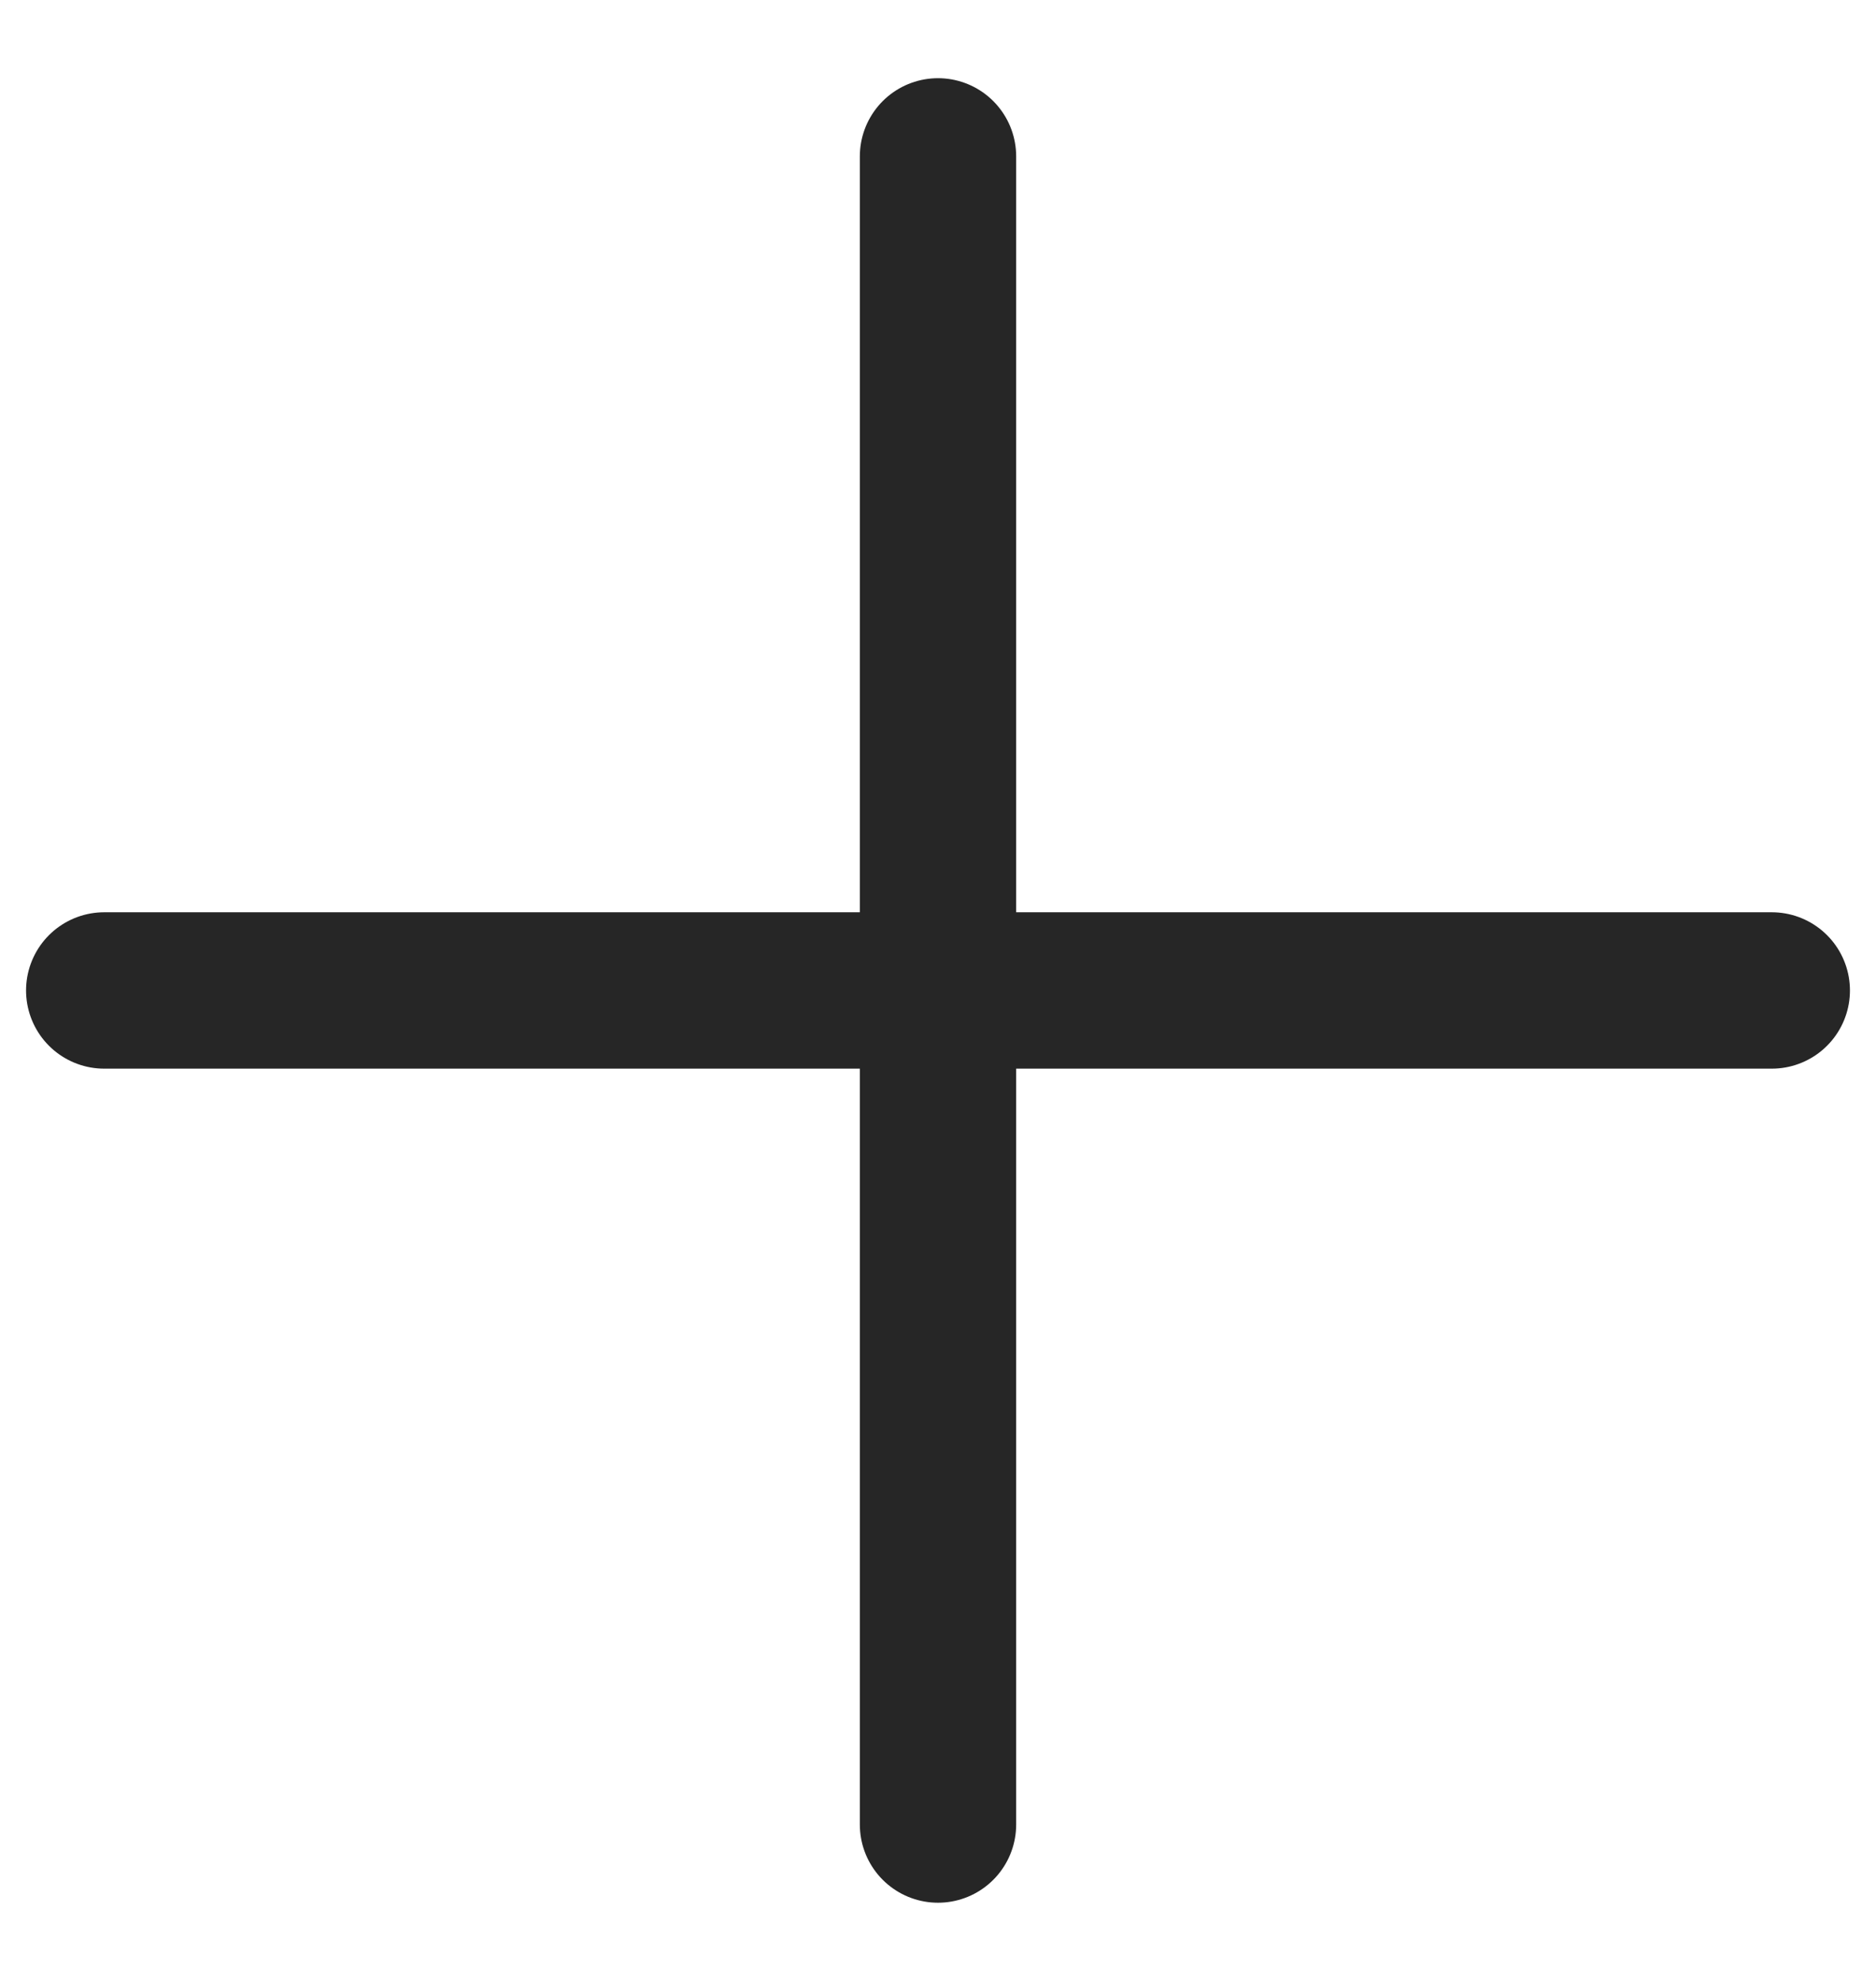<svg width="18" height="19" viewBox="0 0 18 19" fill="none" xmlns="http://www.w3.org/2000/svg">
<path d="M1 9.5L9 9.5M9 9.5L17 9.5M9 9.5V1.5M9 9.5L9 17.5" stroke="#262626" stroke-width="1.5" stroke-linecap="round" stroke-linejoin="round"/>
</svg>
